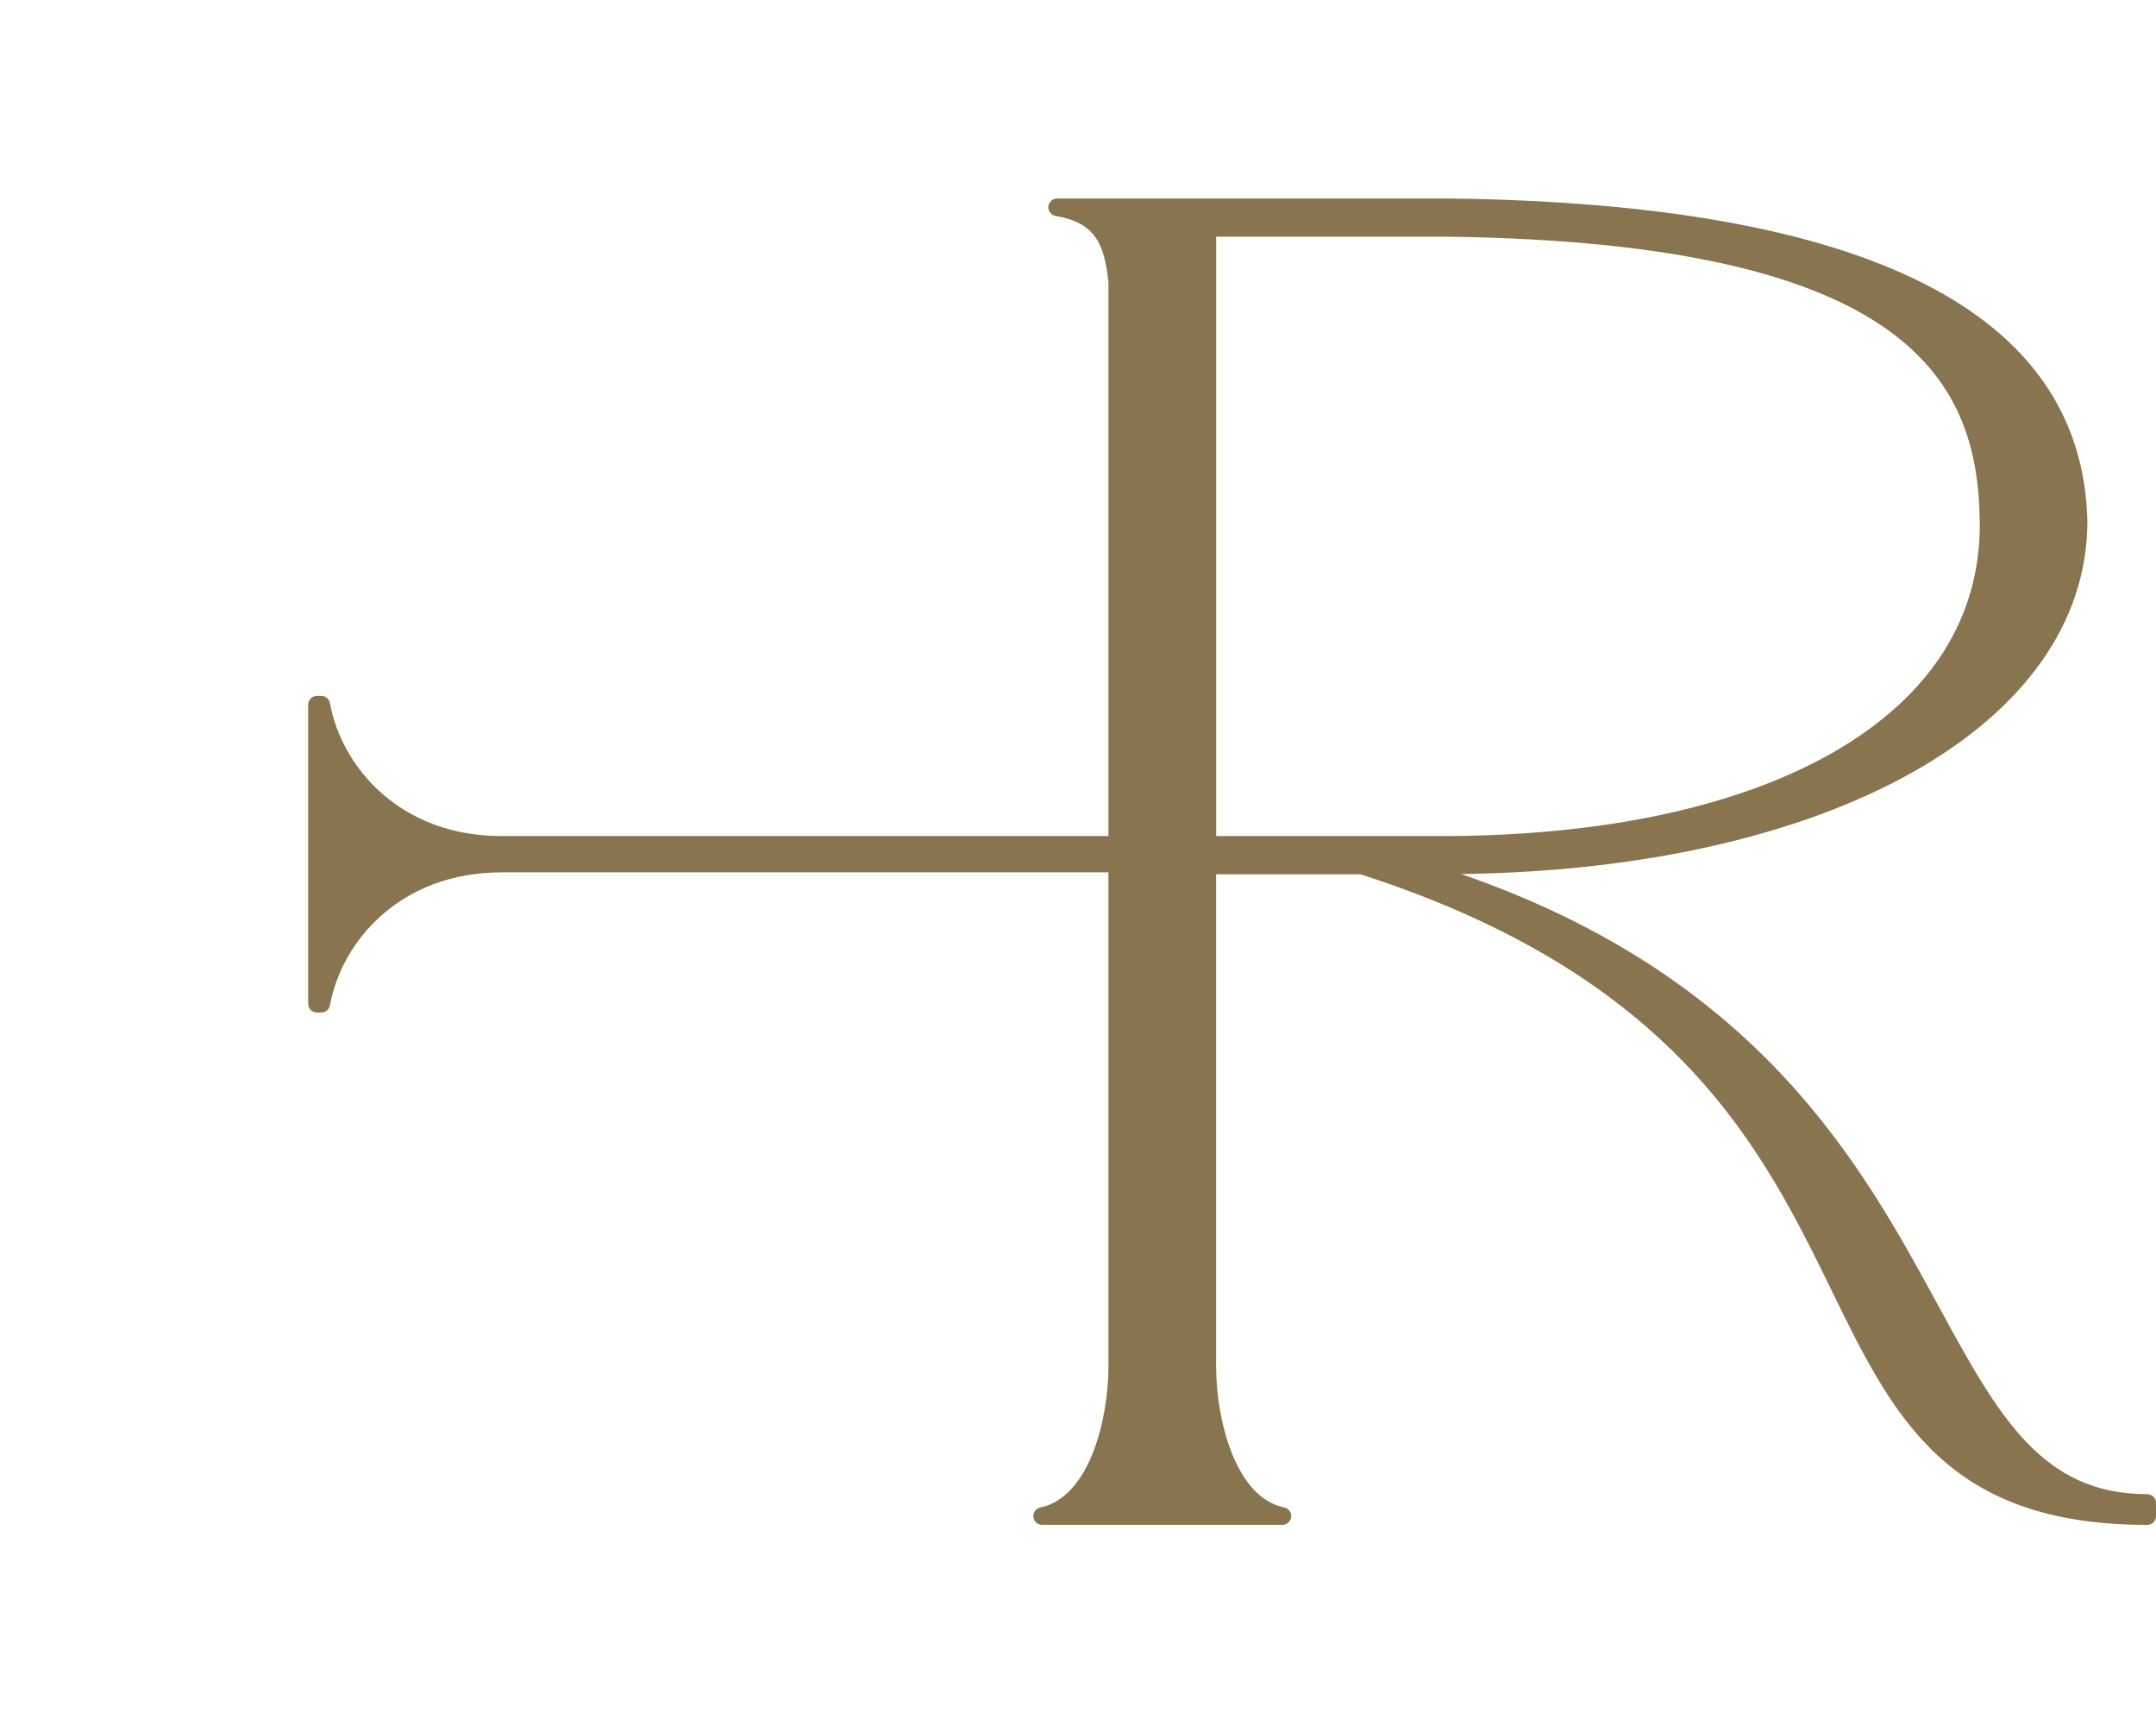 <?xml version="1.0" encoding="UTF-8"?><svg id="uuid-e0c414d3-f837-4540-bbb0-32bddab0aa64" xmlns="http://www.w3.org/2000/svg" width="35" height="28" viewBox="0 0 35 28"><rect width="35" height="28" fill="none" stroke-width="0"/><path d="M34.858,24.253c-1.726,0-2.426-1.286-3.395-3.065-1.234-2.267-2.897-5.326-7.743-7.001,5.995-.079,10.166-2.42,10.166-5.728-.079-3.391-3.561-5.152-10.35-5.237h-6.376c-.074,0-.135.058-.142.131-.005.074.045.141.119.153.64.106.791.45.857,1.073v8.992h-9.852c-1.645,0-2.598-1.119-2.786-2.159-.012-.068-.071-.116-.141-.116h-.07c-.079,0-.142.064-.142.142v4.855c0,.079.063.142.142.142h.07c.07,0,.129-.05.141-.116.189-1.04,1.142-2.159,2.786-2.159h9.852v8.022c0,.827-.294,2.119-1.107,2.288-.071.015-.119.082-.112.154s.068.127.142.127h3.902c.072,0,.134-.055.142-.127s-.04-.139-.112-.154c-.811-.17-1.107-1.461-1.107-2.288v-7.991h2.343c5.162,1.662,6.542,4.489,7.651,6.76.996,2.039,1.856,3.801,5.123,3.801.079,0,.142-.064.142-.142v-.213c0-.079-.063-.142-.142-.142M19.741,3.842h3.758c7.564.099,8.612,2.393,8.64,4.624.012,1.081-.376,2.03-1.151,2.817-1.435,1.456-4.094,2.27-7.486,2.288h-3.759V3.842h-.001Z" fill="#88744e" stroke-width="0"/></svg>